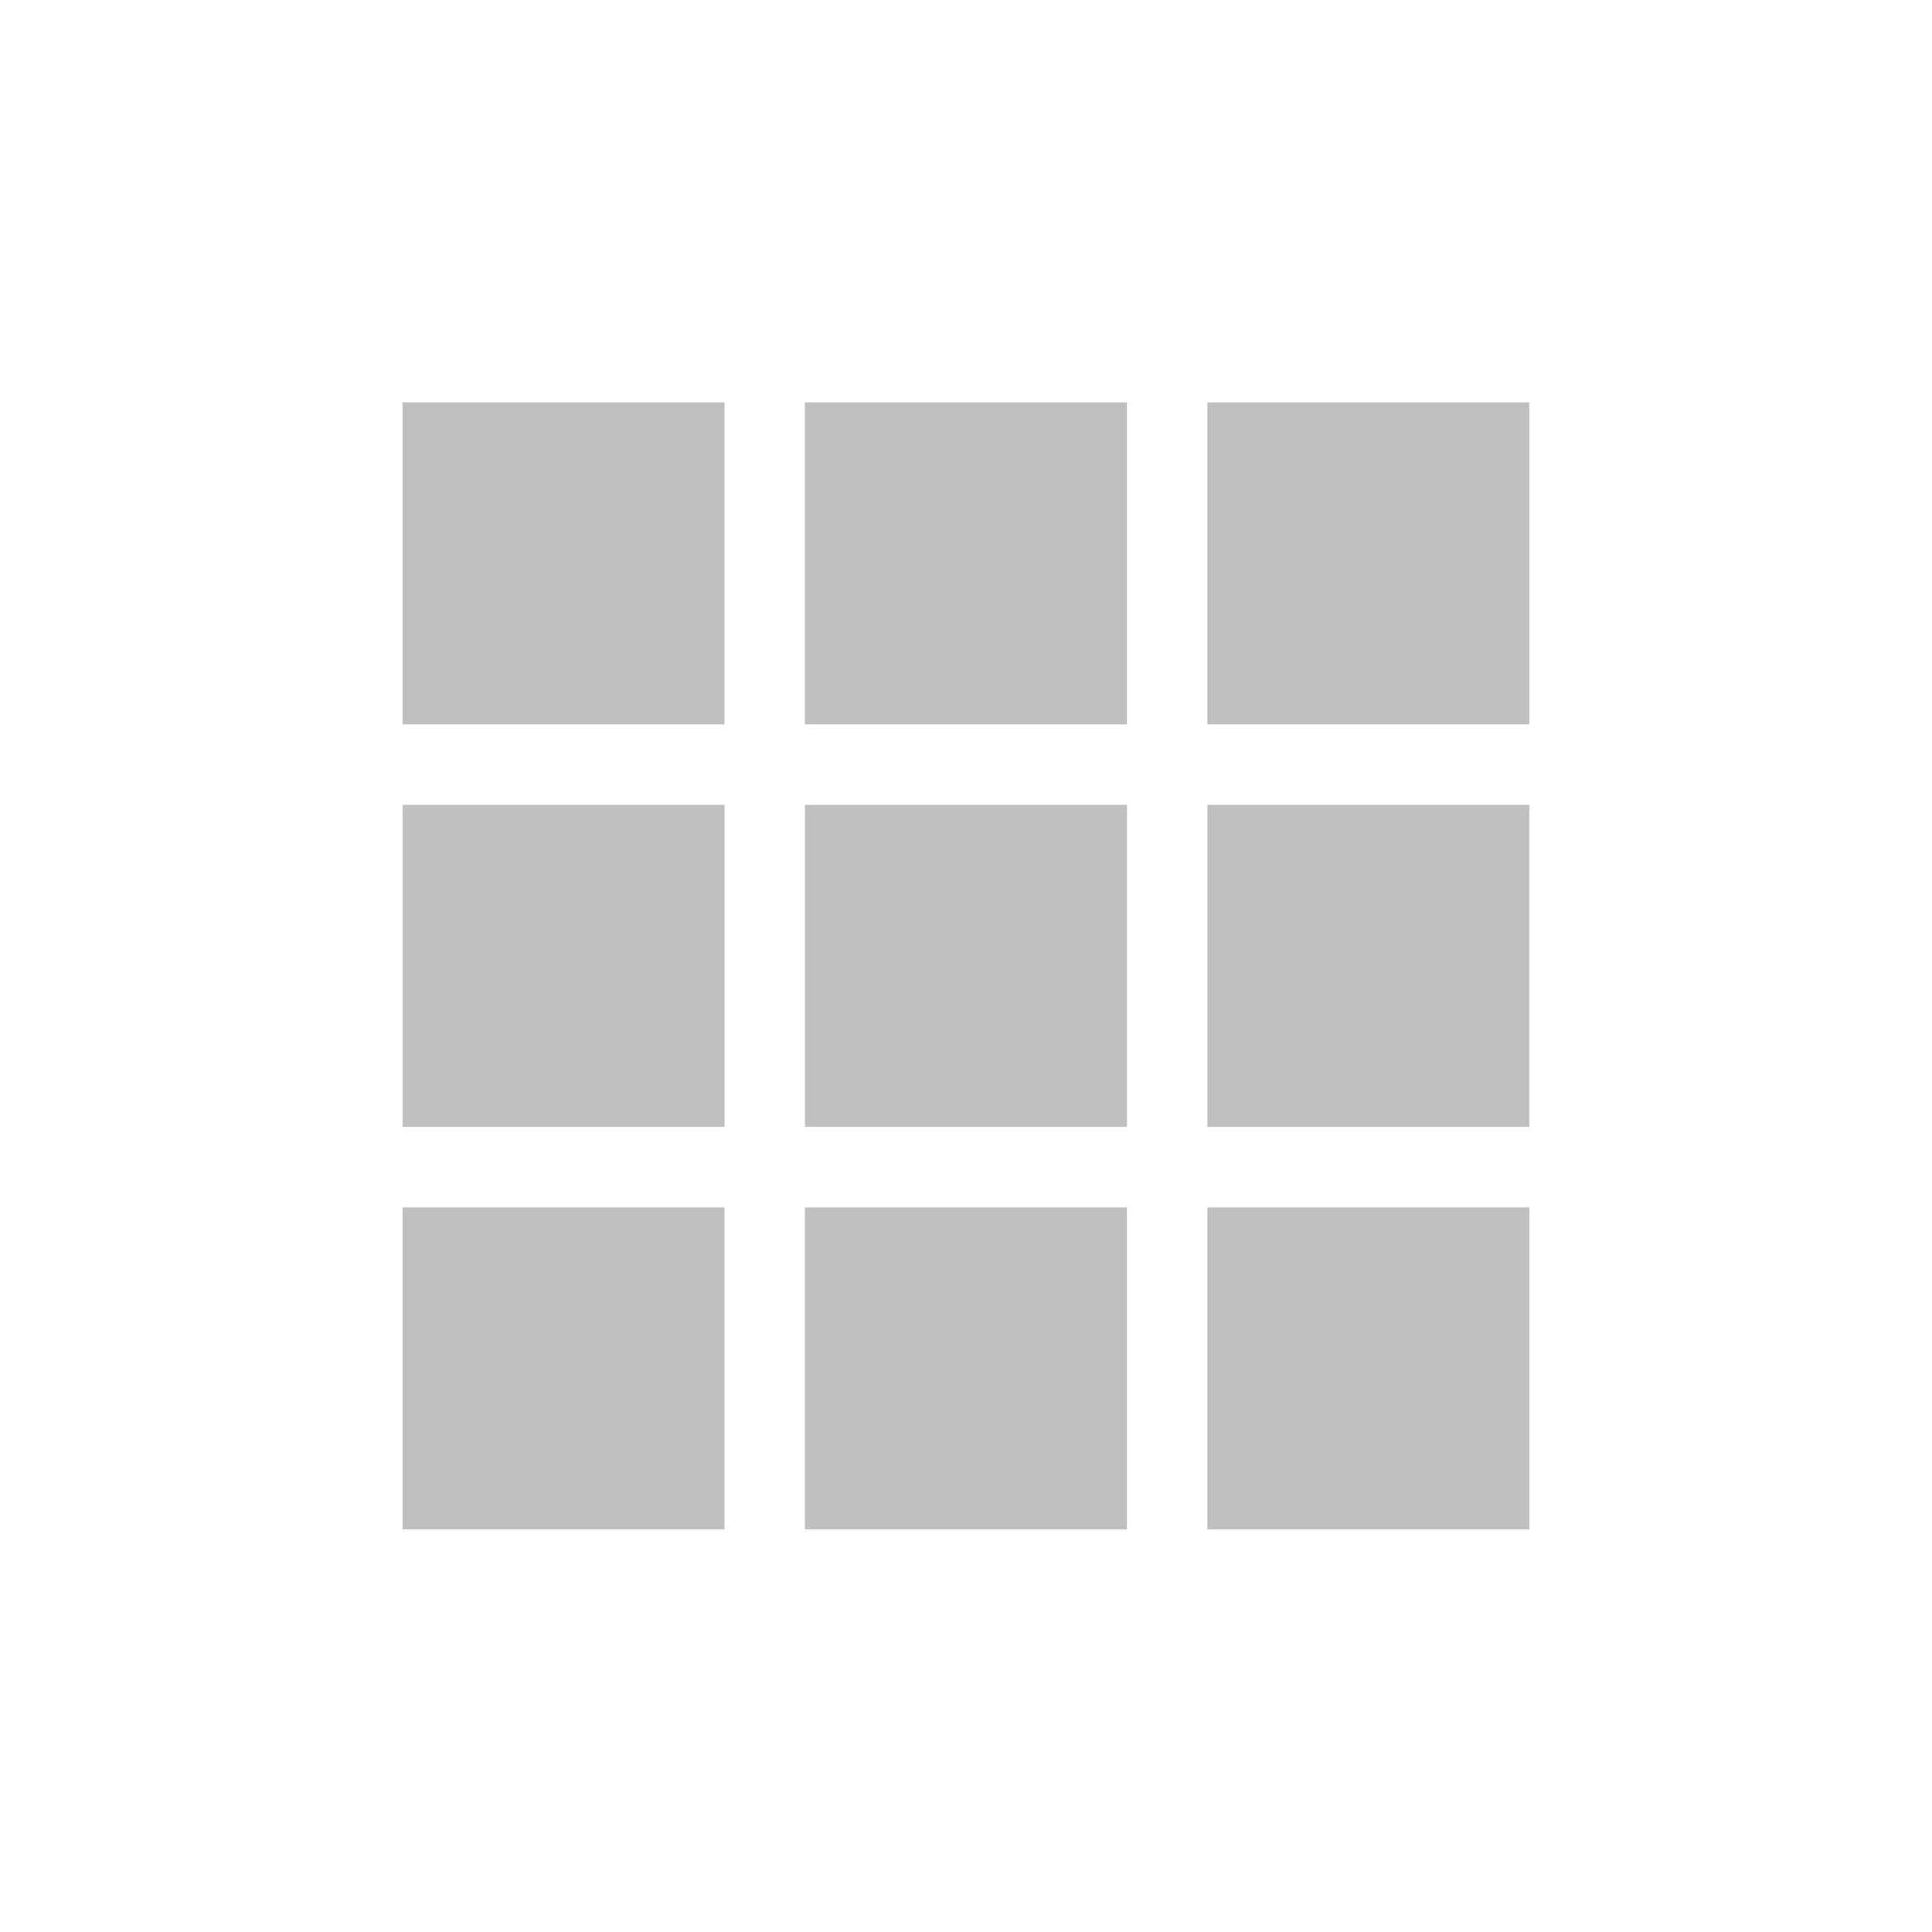 <?xml version="1.0" encoding="UTF-8" standalone="no"?>
<!DOCTYPE svg PUBLIC "-//W3C//DTD SVG 1.1//EN" "http://www.w3.org/Graphics/SVG/1.1/DTD/svg11.dtd">
<svg width="100%" height="100%" viewBox="0 0 512 512" version="1.1" xmlns="http://www.w3.org/2000/svg" xmlns:xlink="http://www.w3.org/1999/xlink" xml:space="preserve" xmlns:serif="http://www.serif.com/" style="fill-rule:evenodd;clip-rule:evenodd;stroke-linejoin:round;stroke-miterlimit:2;">
    <path d="M405.3,405.312L319.962,405.312L319.962,319.974L405.3,319.974L405.3,405.312ZM298.644,405.312L213.306,405.312L213.306,319.974L298.644,319.974L298.644,405.312ZM192.005,405.312L106.667,405.312L106.667,319.974L192.005,319.974L192.005,405.312ZM192.016,298.637L106.678,298.637L106.678,213.299L192.016,213.299L192.016,298.637ZM298.655,298.637L213.317,298.637L213.317,213.299L298.655,213.299L298.655,298.637ZM405.311,298.637L319.973,298.637L319.973,213.299L405.311,213.299L405.311,298.637ZM405.3,191.962L319.962,191.962L319.962,106.624L405.3,106.624L405.3,191.962ZM298.644,191.962L213.306,191.962L213.306,106.624L298.644,106.624L298.644,191.962ZM192.005,191.962L106.667,191.962L106.667,106.624L192.005,106.624L192.005,191.962Z" style="fill:rgb(192,192,192);"/>
</svg>